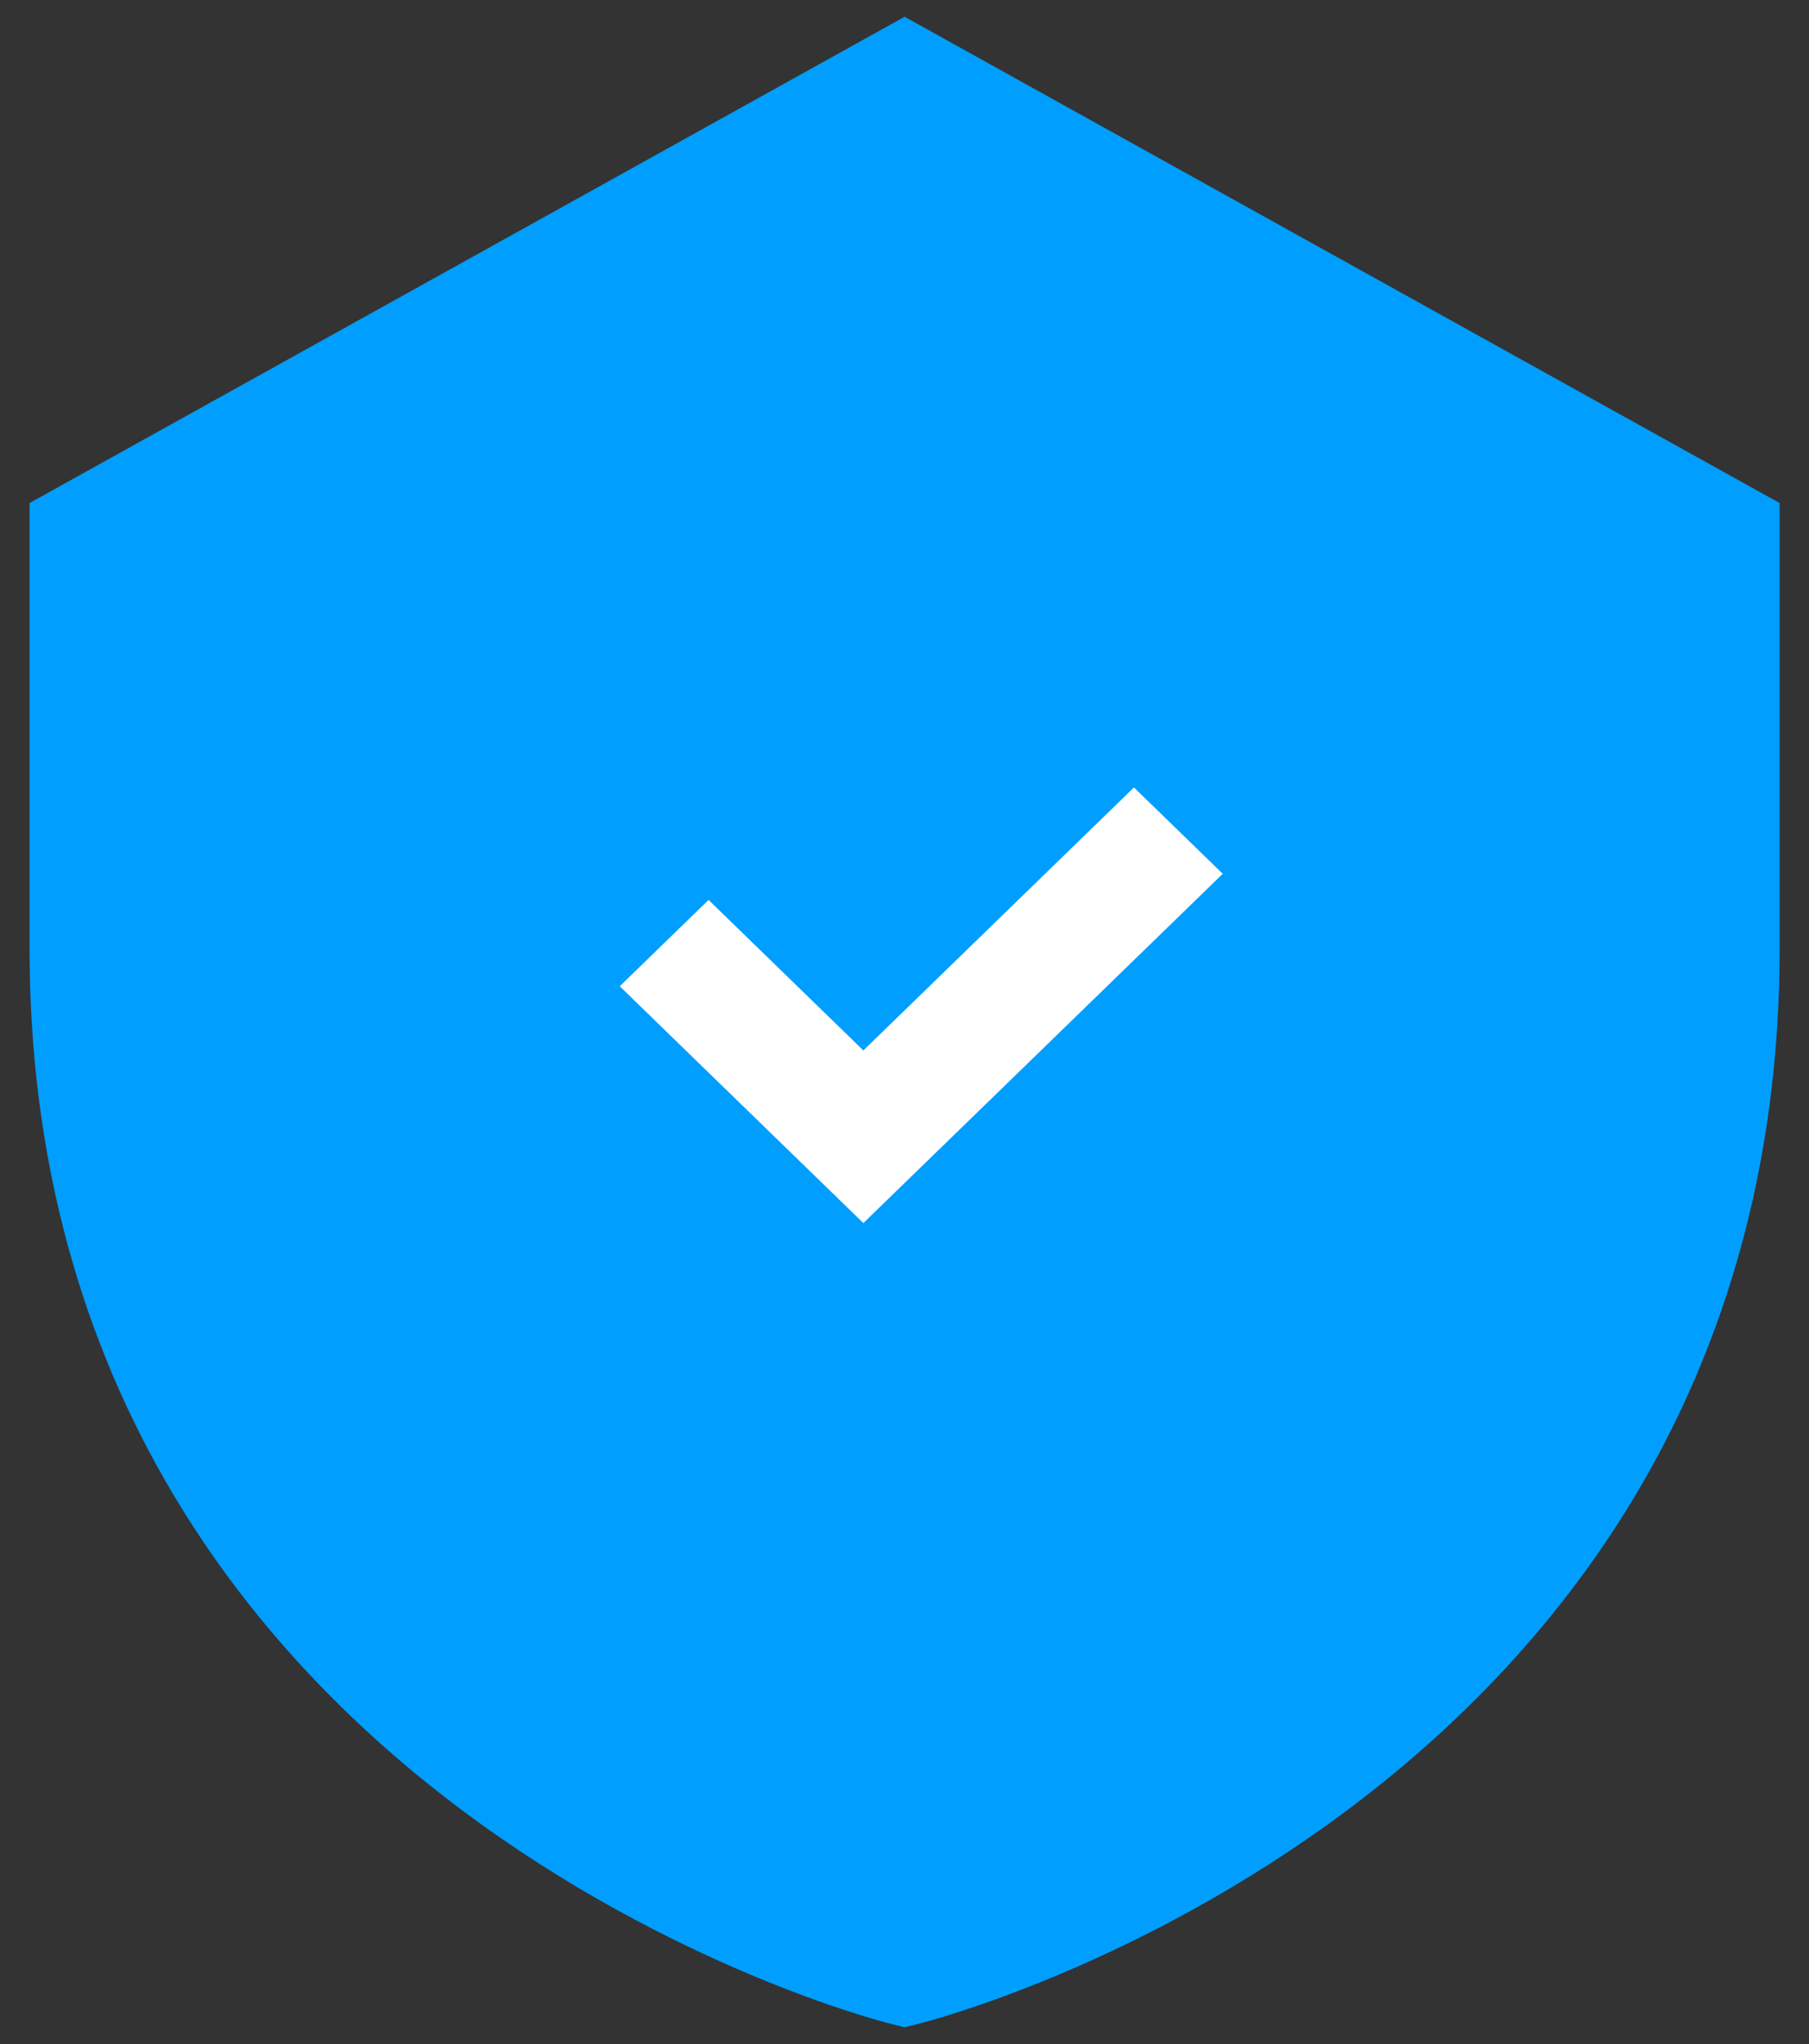 <svg width="54" height="61" viewBox="0 0 54 61" fill="none" xmlns="http://www.w3.org/2000/svg">
<rect x="0" y="0" width="54" height="61" fill="#333333" stroke="none"/>
<path d="M27.003 60.5L26.552 60.386C26.289 60.32 20.051 58.712 13.759 53.997C10.033 51.205 7.059 47.897 4.92 44.166C2.241 39.493 0.883 34.165 0.883 28.33V15.012L27.003 0.5L53.123 15.012V28.33C53.123 34.165 51.765 39.493 49.086 44.166C46.947 47.897 43.973 51.205 40.247 53.997C33.955 58.712 27.717 60.32 27.454 60.386L27.003 60.5ZM4.578 17.186V28.33C4.578 33.485 5.759 38.172 8.089 42.263C9.959 45.548 12.579 48.475 15.874 50.964C20.658 54.577 25.523 56.227 27.003 56.674C28.48 56.227 33.347 54.578 38.132 50.964C41.427 48.475 44.046 45.548 45.917 42.263C48.246 38.172 49.428 33.485 49.428 28.33V17.186L27.003 4.727L4.578 17.186Z" fill="#009EFF"/>
<path d="M28 57.5C40.979 57.5 51.5 39.083 51.5 25C51.5 10.917 38.5 7.5 27 4.5C15 8.5 2 11.917 2 26C2 40.083 15.021 57.5 28 57.5Z" fill="#009EFF"/>
<path d="M25.772 36.5L18.5 29.433L21.151 26.857L25.772 31.348L33.849 23.5L36.5 26.076L25.772 36.5Z" fill="white"/>
</svg>
